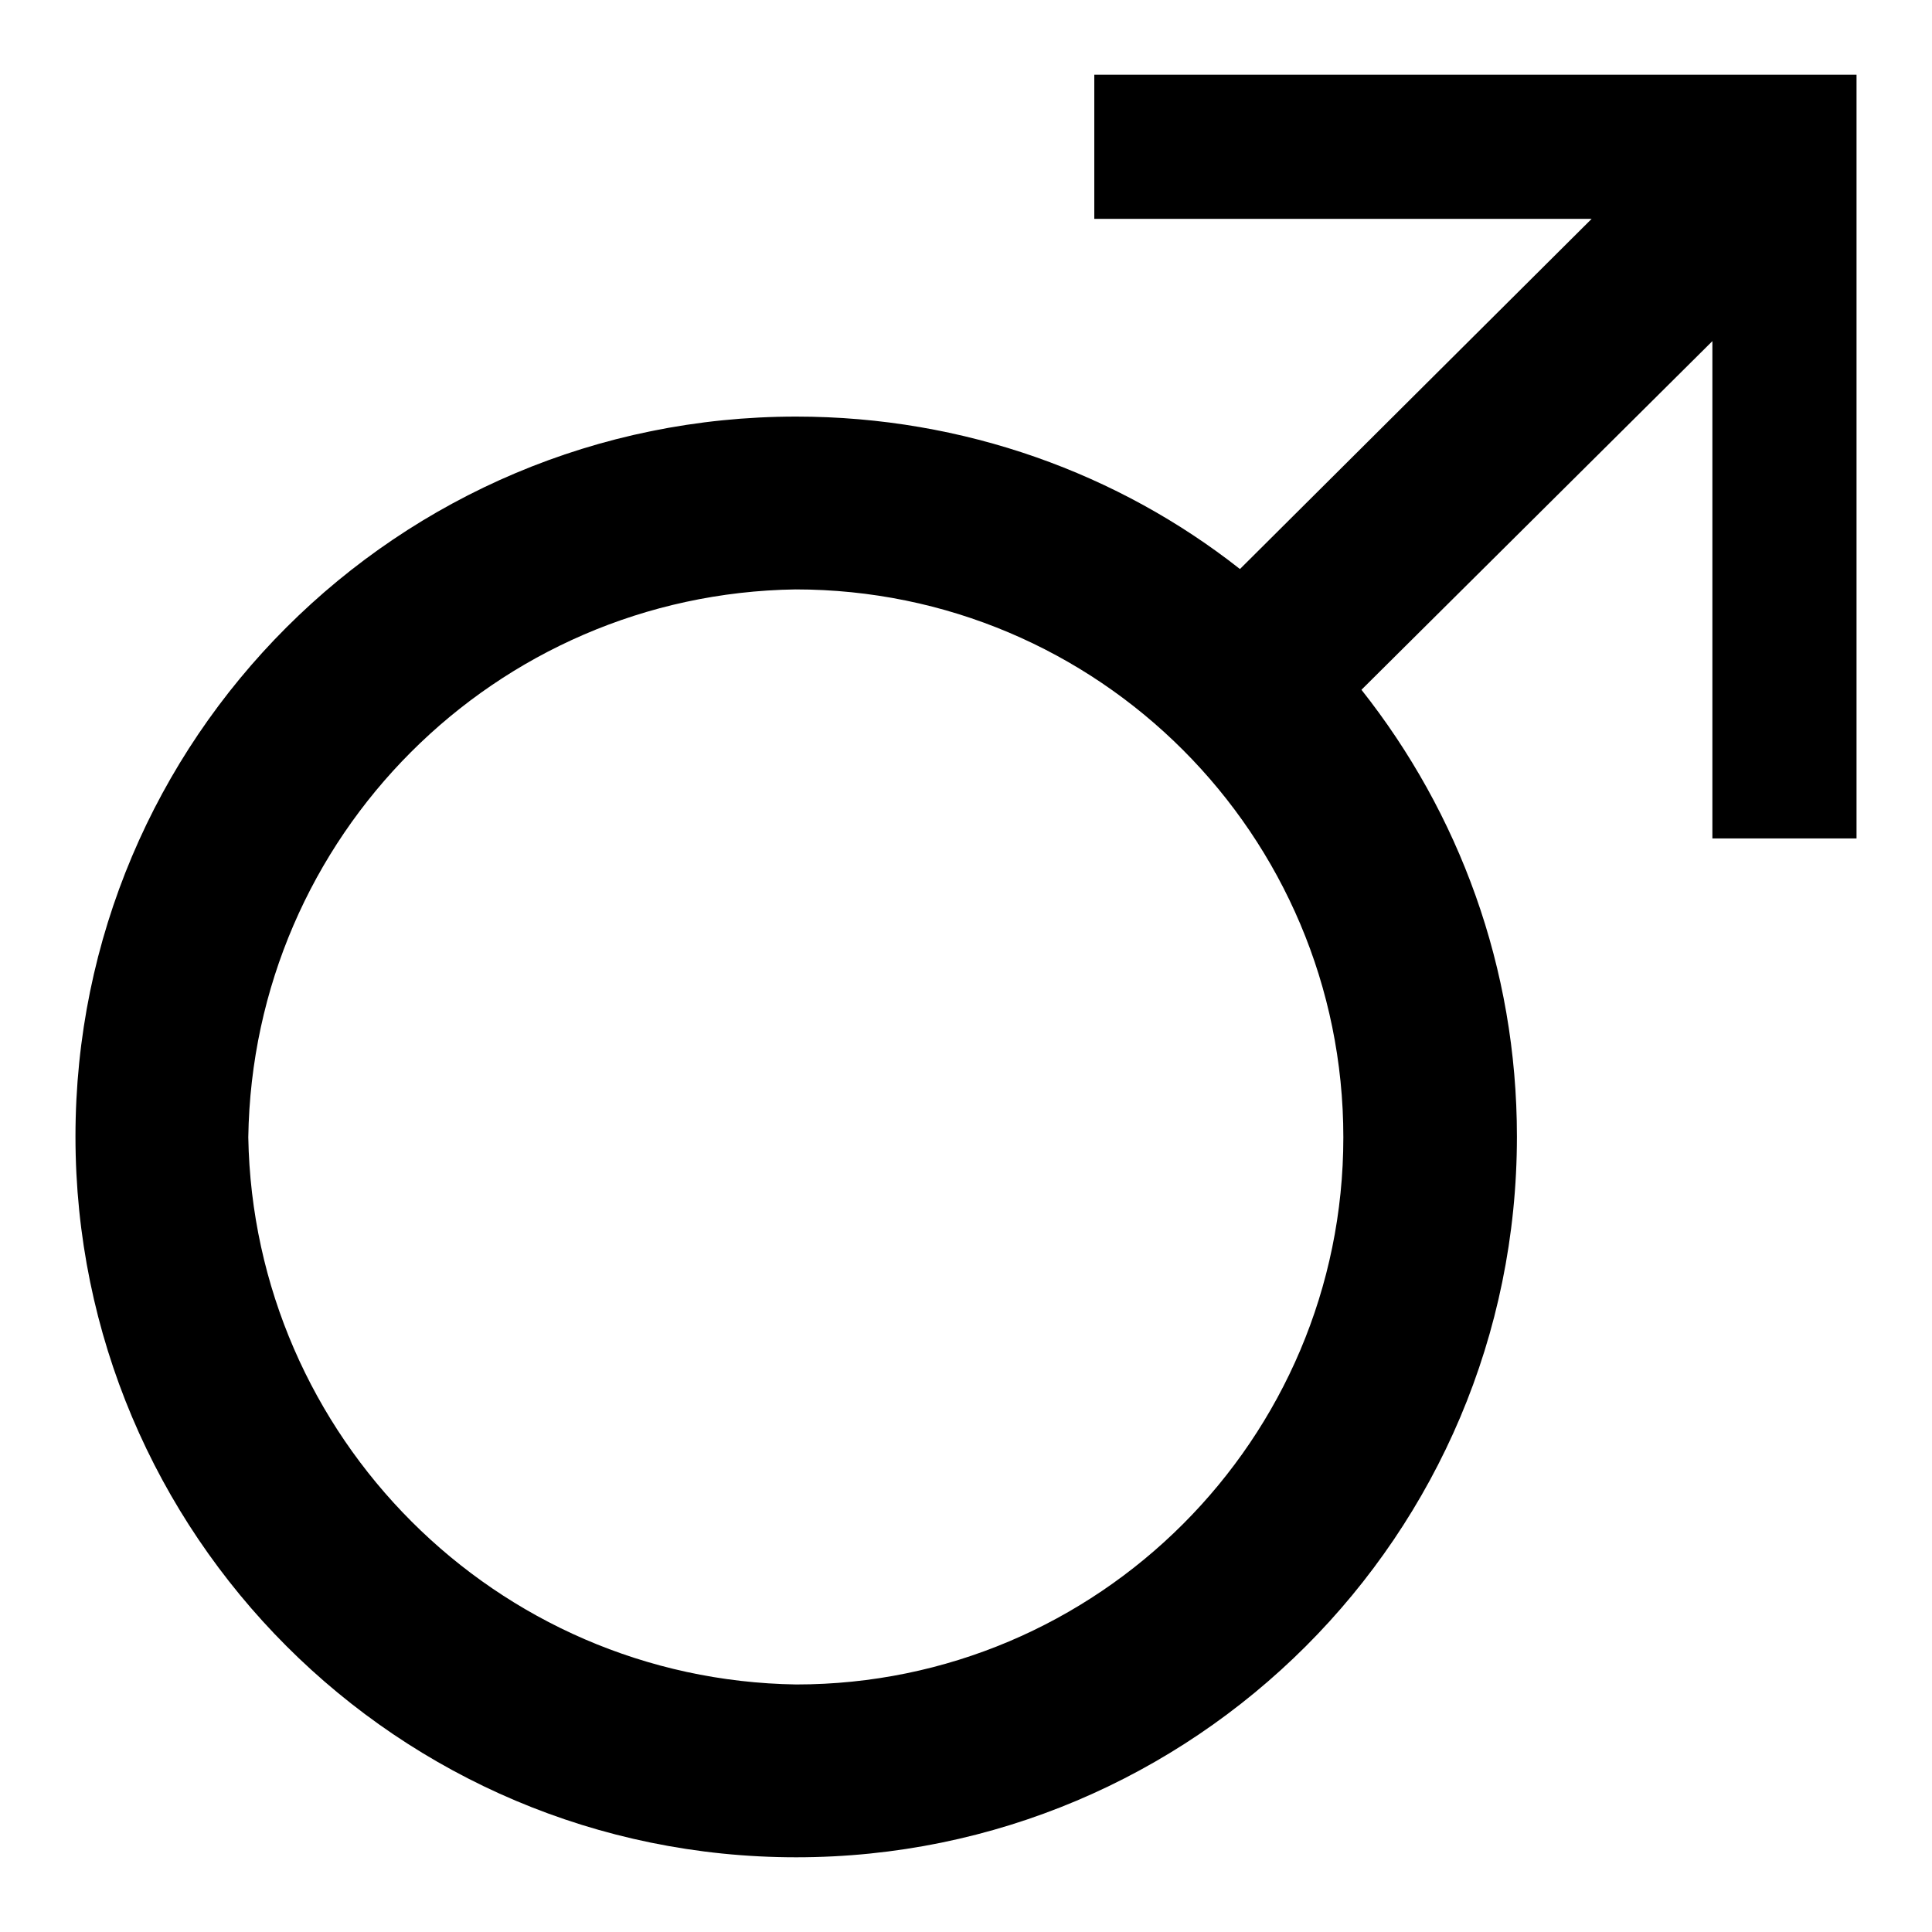 <?xml version="1.0" encoding="utf-8"?>
<!-- Svg Vector Icons : http://www.onlinewebfonts.com/icon -->
<!DOCTYPE svg PUBLIC "-//W3C//DTD SVG 1.1//EN" "http://www.w3.org/Graphics/SVG/1.1/DTD/svg11.dtd">
<svg version="1.1" xmlns="http://www.w3.org/2000/svg" xmlns:xlink="http://www.w3.org/1999/xlink" x="0px" y="0px" viewBox="0 0 256 256" enable-background="new 0 0 256 256" xml:space="preserve">
<g> <path fill="#000000" d="M145,9.9V29h65.9l-46.6,46.4c-16-12.6-36.5-20.2-58.8-20.2c0,0,0,0,0,0C52.7,55.2,10,97.9,10,150.6 c0,52.7,42.7,95.5,95.5,95.5c52.7,0,95.5-42.7,95.5-95.5c0-22.4-7.7-42.9-20.6-59.2l46.5-46.2v65.9H246V9.9H145z M105.5,223.2 c-39.8-0.6-71.9-32.8-72.6-72.5c0.6-39.9,32.7-72,72.5-72.6c40.1,0,72.6,32.5,72.6,72.6C178,190.7,145.5,223.2,105.5,223.2 L105.5,223.2z"/></g>
</svg>